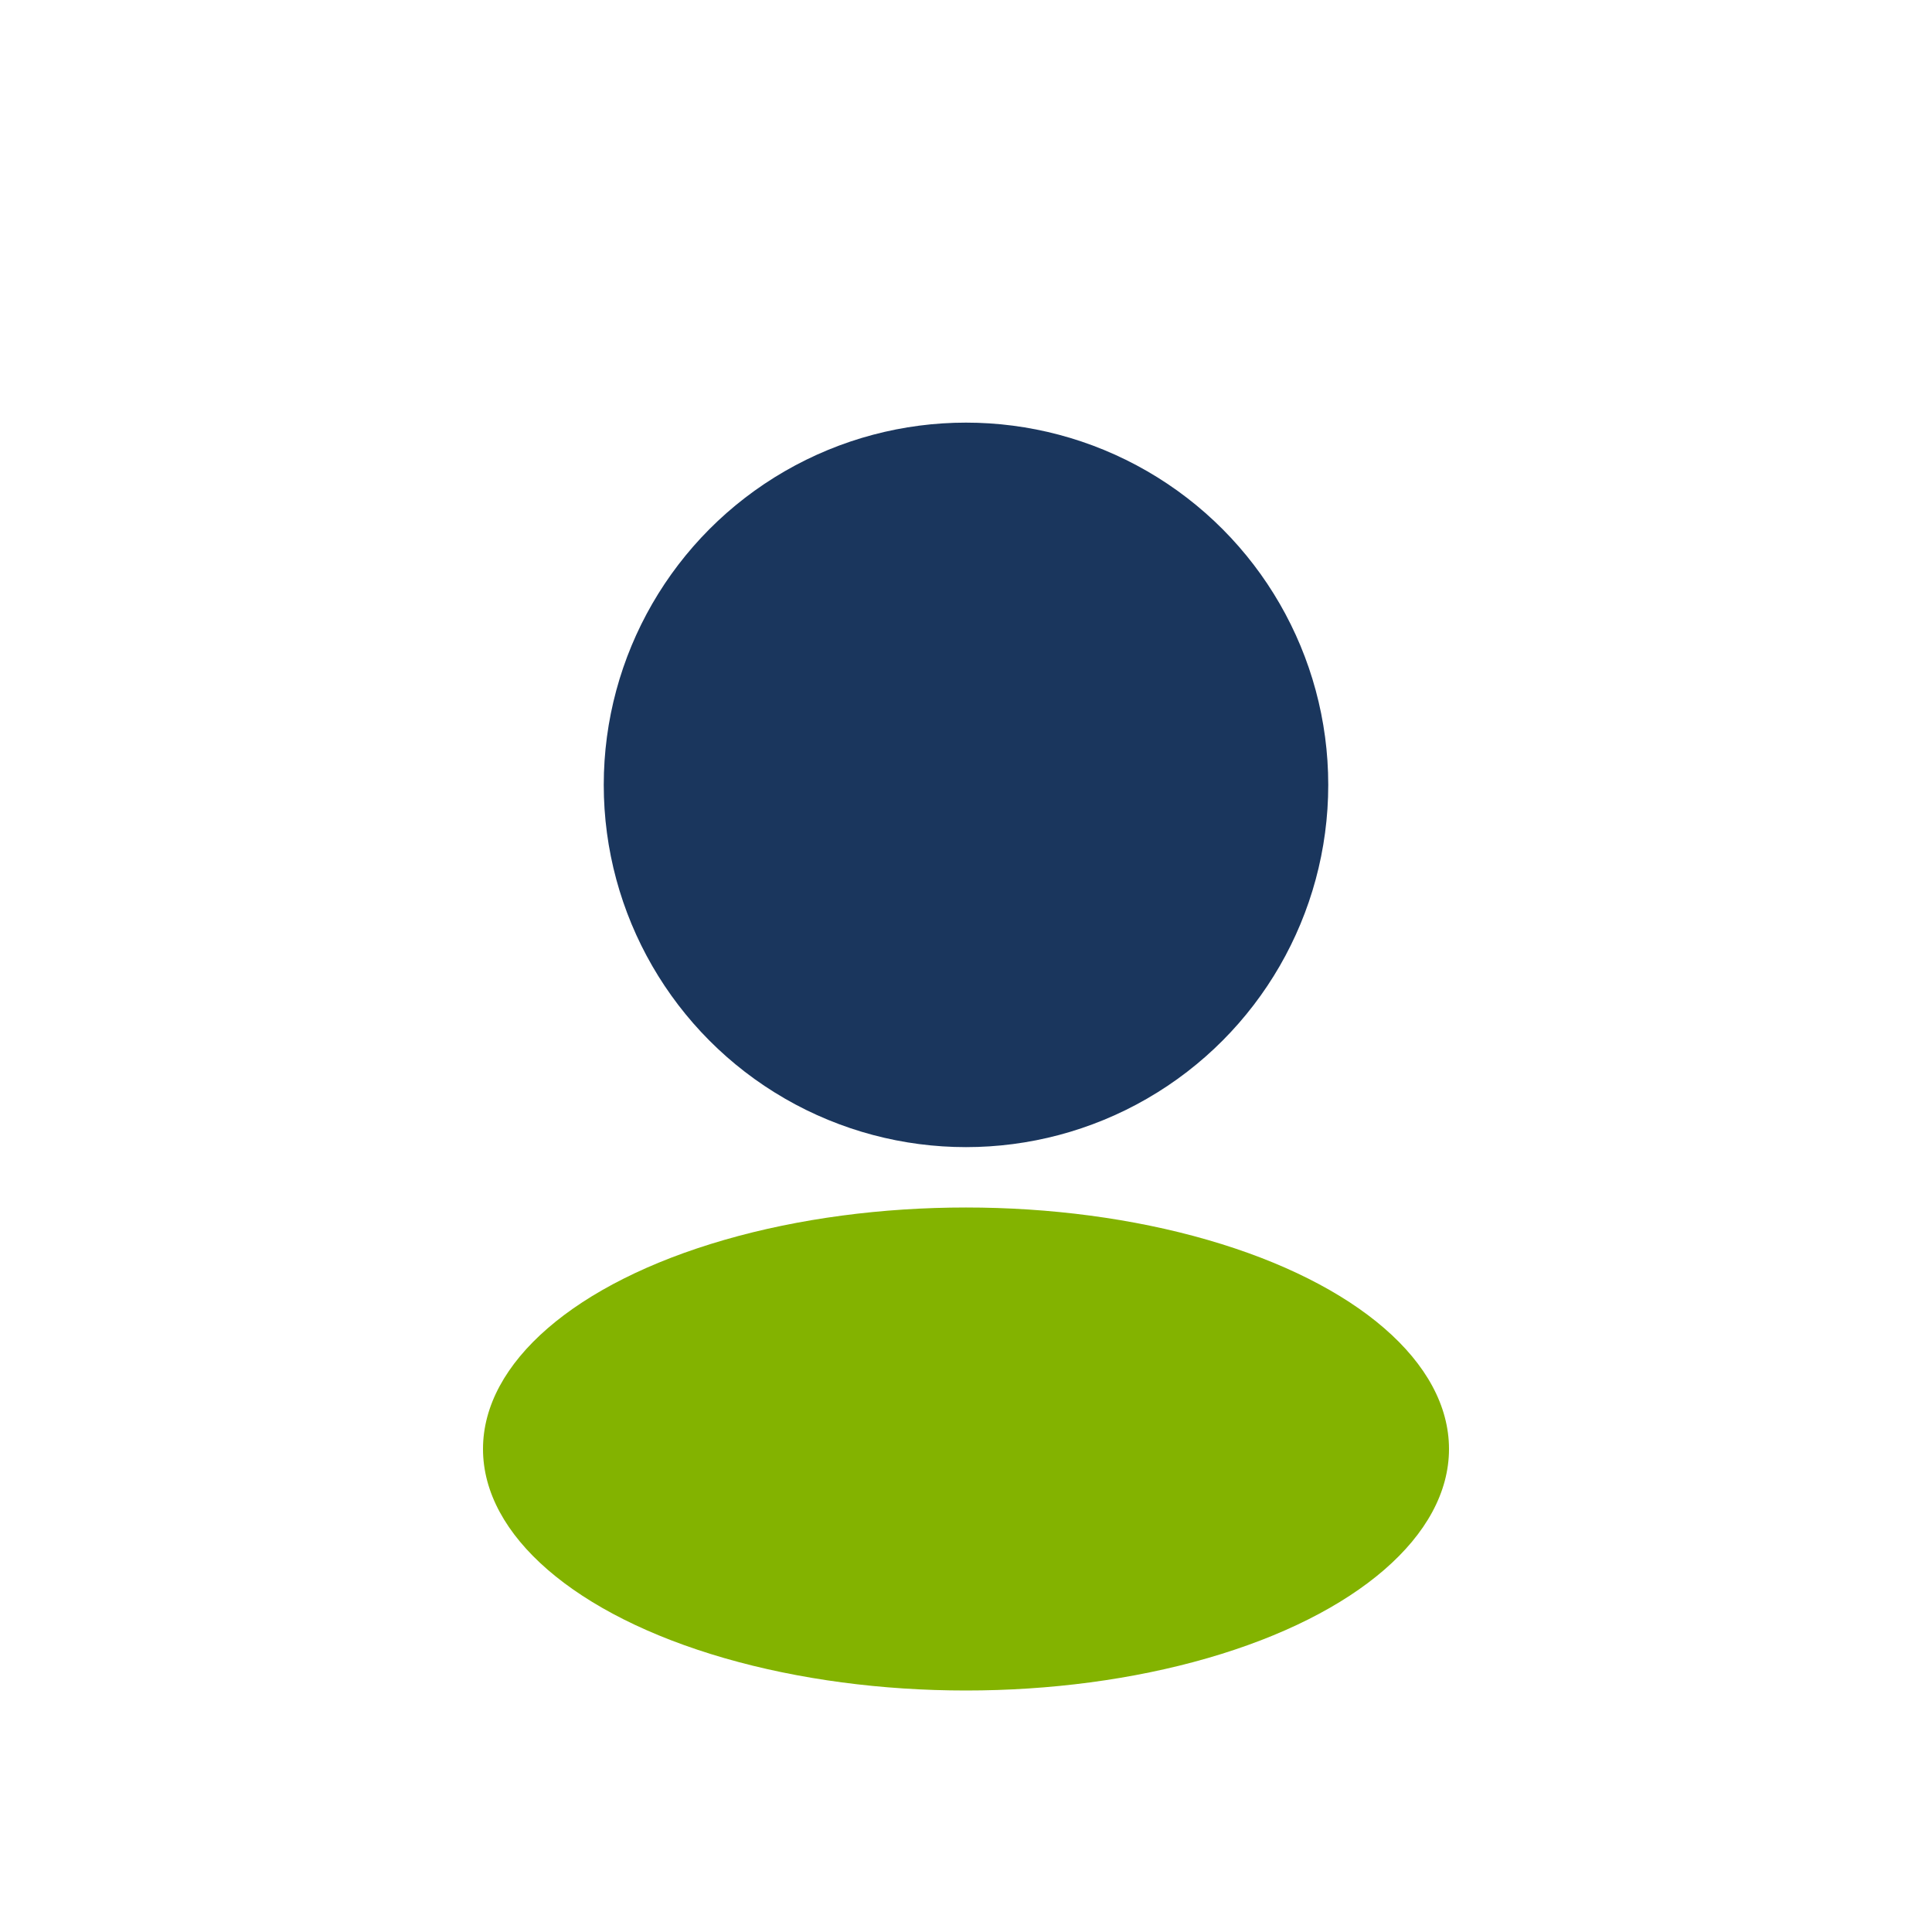 <?xml version="1.0" encoding="UTF-8"?>
<svg xmlns="http://www.w3.org/2000/svg" width="32" height="32" viewBox="0 0 32 32"><circle cx="16" cy="13" r="6" fill="#1A365D"/><ellipse cx="16" cy="24" rx="8" ry="4" fill="#83B300"/></svg>